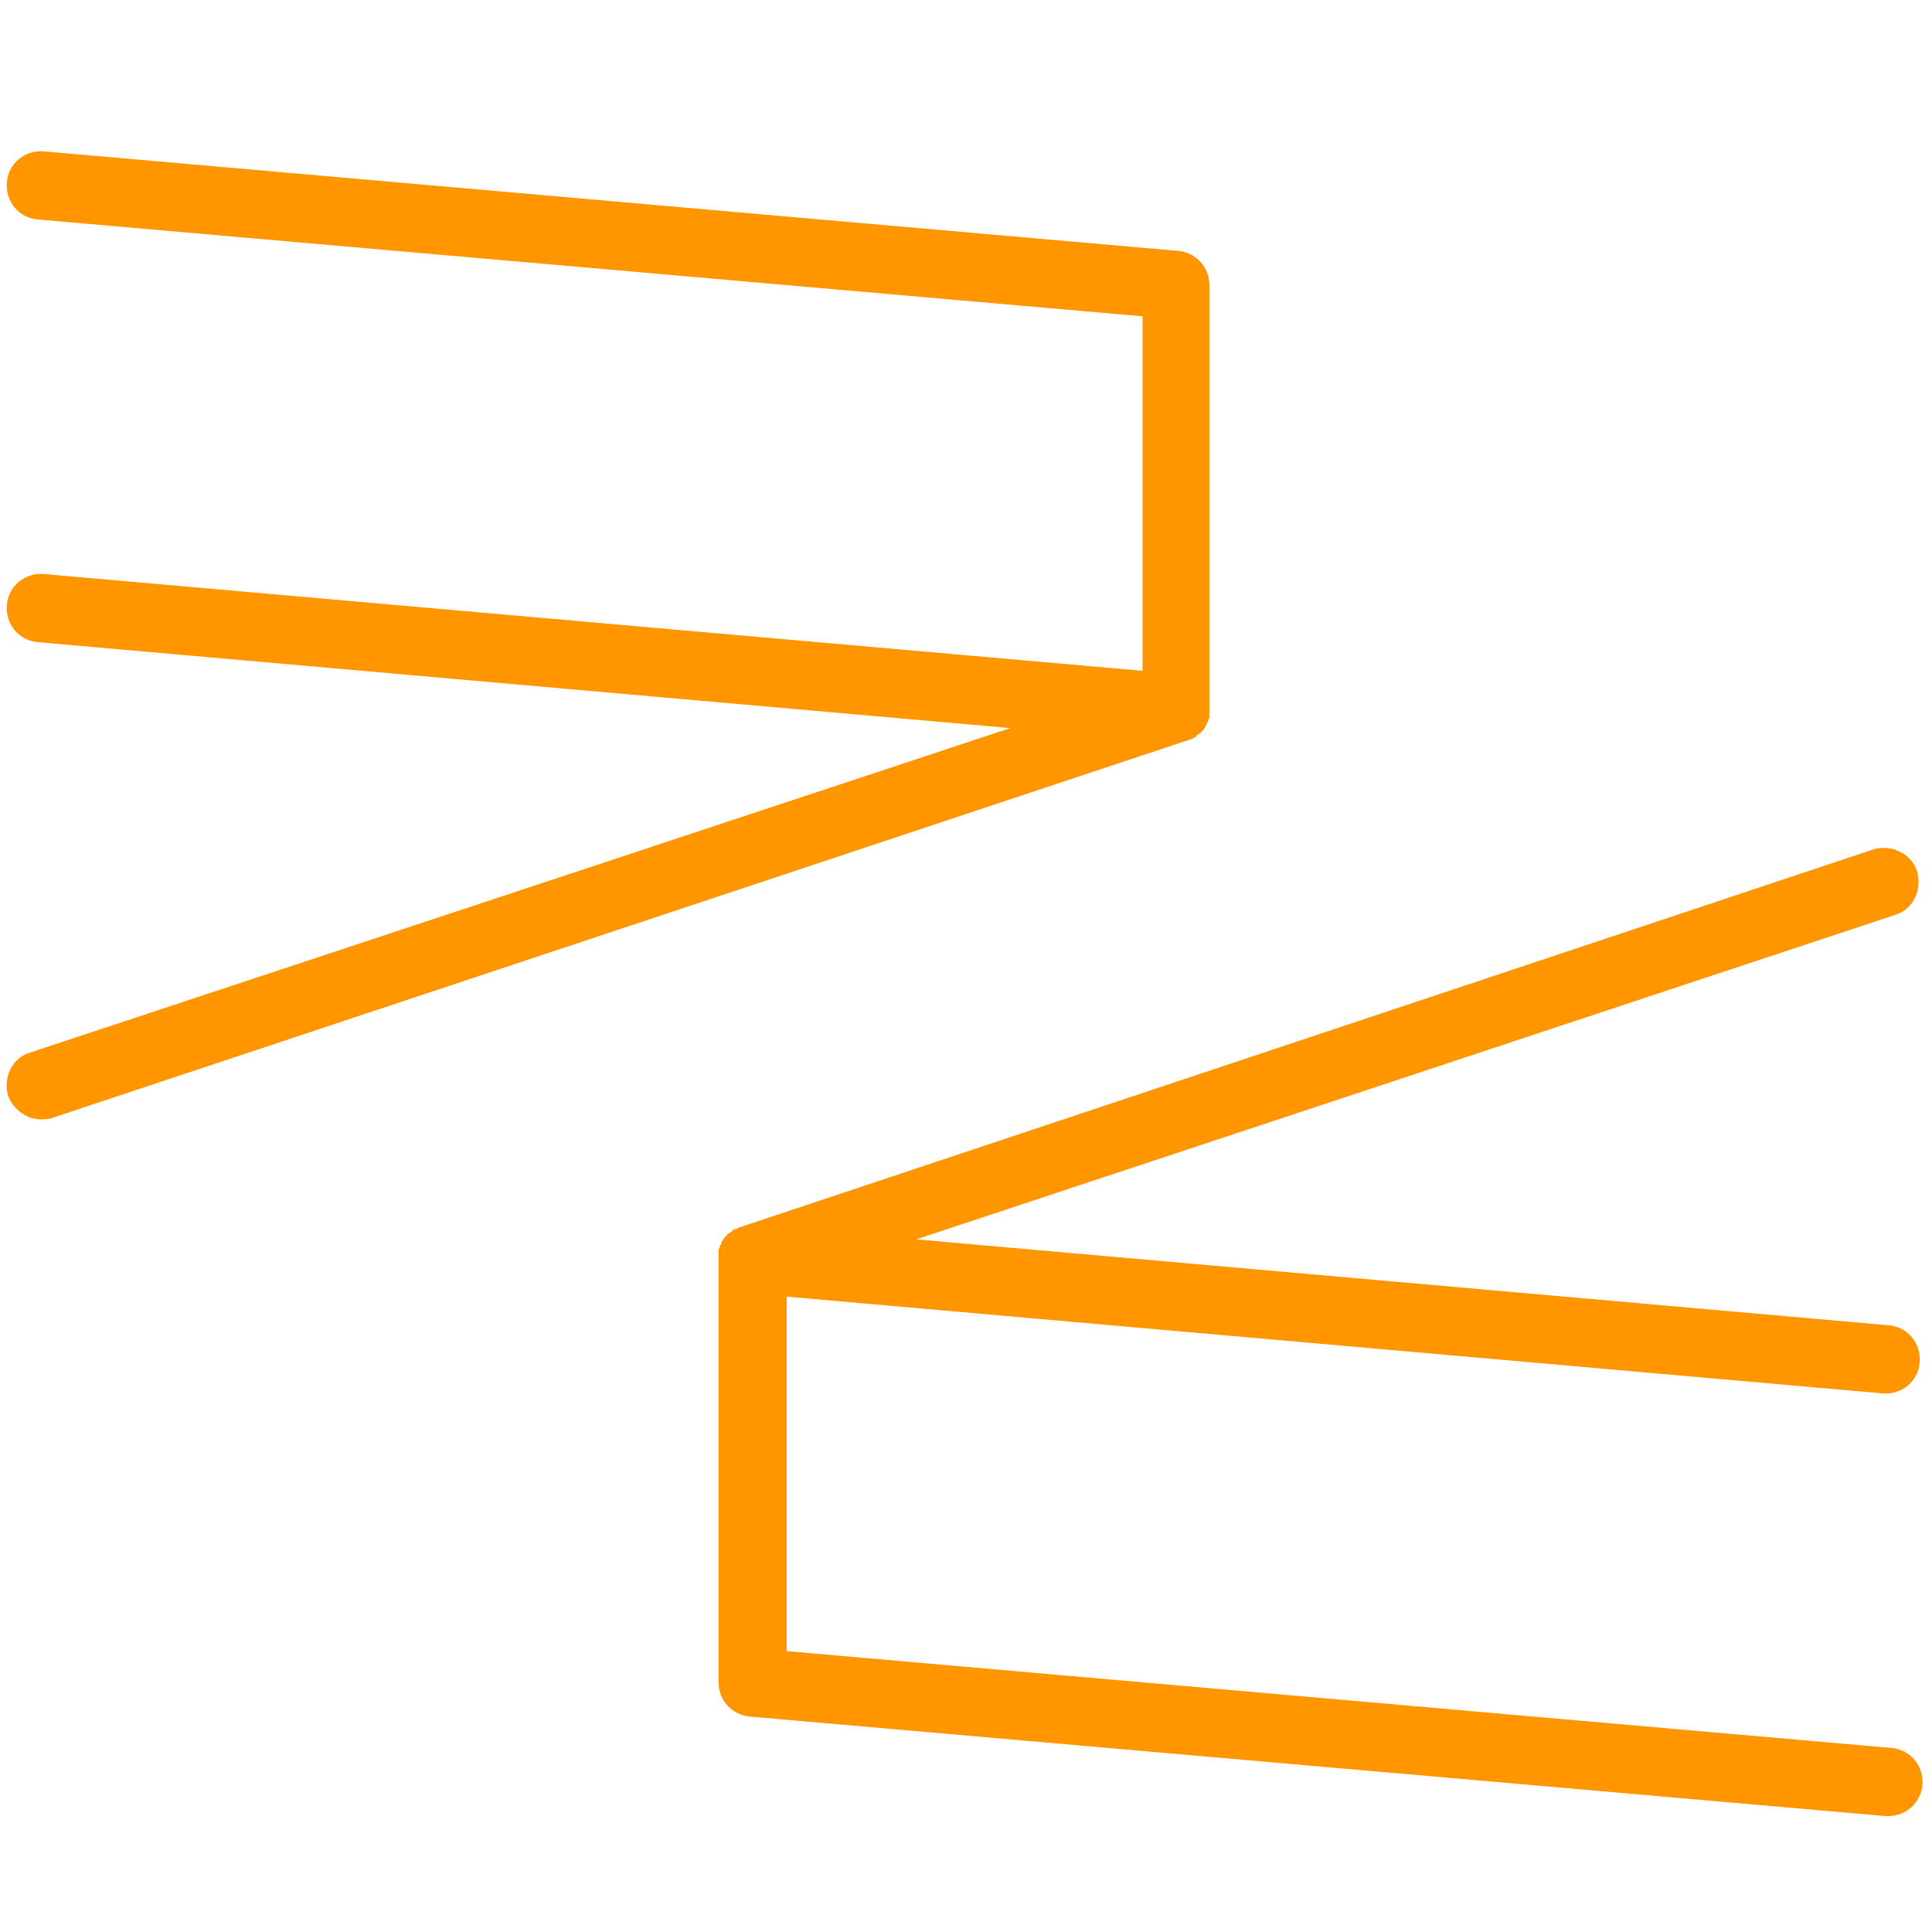 <?xml version="1.0" encoding="utf-8"?>
<!-- Generator: Adobe Illustrator 23.0.2, SVG Export Plug-In . SVG Version: 6.00 Build 0)  -->
<svg version="1.1" id="Ebene_1" xmlns="http://www.w3.org/2000/svg" xmlns:xlink="http://www.w3.org/1999/xlink" x="0px" y="0px"
	 viewBox="0 0 141.7 141.7" style="enable-background:new 0 0 141.7 141.7;" xml:space="preserve">
<style type="text/css">
	.st0{fill:#FF9600;}
</style>
<g>
	<path class="st0" d="M87.1,54.3c0.1,0,0.2-0.1,0.3-0.1c0.1,0,0.1-0.1,0.2-0.1c0.1,0,0.1-0.1,0.2-0.2c0.1,0,0.1-0.1,0.2-0.1
		c0,0,0,0,0,0c0,0,0.1-0.1,0.1-0.1c0.1-0.1,0.2-0.2,0.2-0.2c0-0.1,0.1-0.1,0.1-0.2c0.1-0.1,0.1-0.2,0.1-0.2c0-0.1,0.1-0.1,0.1-0.2
		c0-0.1,0.1-0.2,0.1-0.3c0-0.1,0-0.1,0-0.2c0-0.1,0-0.2,0-0.3c0,0,0-0.1,0-0.1V20.9c0-1.3-1-2.4-2.3-2.5L3.2,11.1
		C1.8,11,0.6,12,0.5,13.4c-0.1,1.4,0.9,2.6,2.3,2.7l81,7.1v26L3.2,42.1C1.8,42,0.6,43,0.5,44.4c-0.1,1.4,0.9,2.6,2.3,2.7l71.3,6.3
		L2.2,77.2c-1.3,0.4-2,1.8-1.6,3.2C1,81.4,2,82.1,3,82.1c0.3,0,0.5,0,0.8-0.1L87.1,54.3C87.1,54.3,87.1,54.3,87.1,54.3z"/>
	<path class="st0" d="M138.1,102.2c1.4,0.1,2.6-0.9,2.7-2.3s-0.9-2.6-2.3-2.7l-71.3-6.3l71.8-23.8c1.3-0.4,2-1.8,1.6-3.2
		c-0.4-1.3-1.9-2-3.2-1.6L54.3,90c0,0,0,0,0,0c-0.1,0-0.1,0-0.2,0.1c-0.1,0-0.2,0.1-0.3,0.1c0,0-0.1,0-0.1,0.1
		c-0.1,0.1-0.2,0.1-0.3,0.2c0,0,0,0,0,0c0,0-0.1,0.1-0.1,0.1c-0.1,0.1-0.2,0.2-0.2,0.2c0,0.1-0.1,0.1-0.1,0.2
		c-0.1,0.1-0.1,0.2-0.1,0.2c0,0.1-0.1,0.1-0.1,0.2c0,0.1-0.1,0.2-0.1,0.3c0,0.1,0,0.1,0,0.2c0,0.1,0,0.2,0,0.3c0,0,0,0.1,0,0.1v31.1
		c0,1.3,1,2.4,2.3,2.5l83.3,7.3c0.1,0,0.1,0,0.2,0c1.3,0,2.4-1,2.5-2.3c0.1-1.4-0.9-2.6-2.3-2.7l-81-7.1v-26L138.1,102.2z"/>
</g>
</svg>
